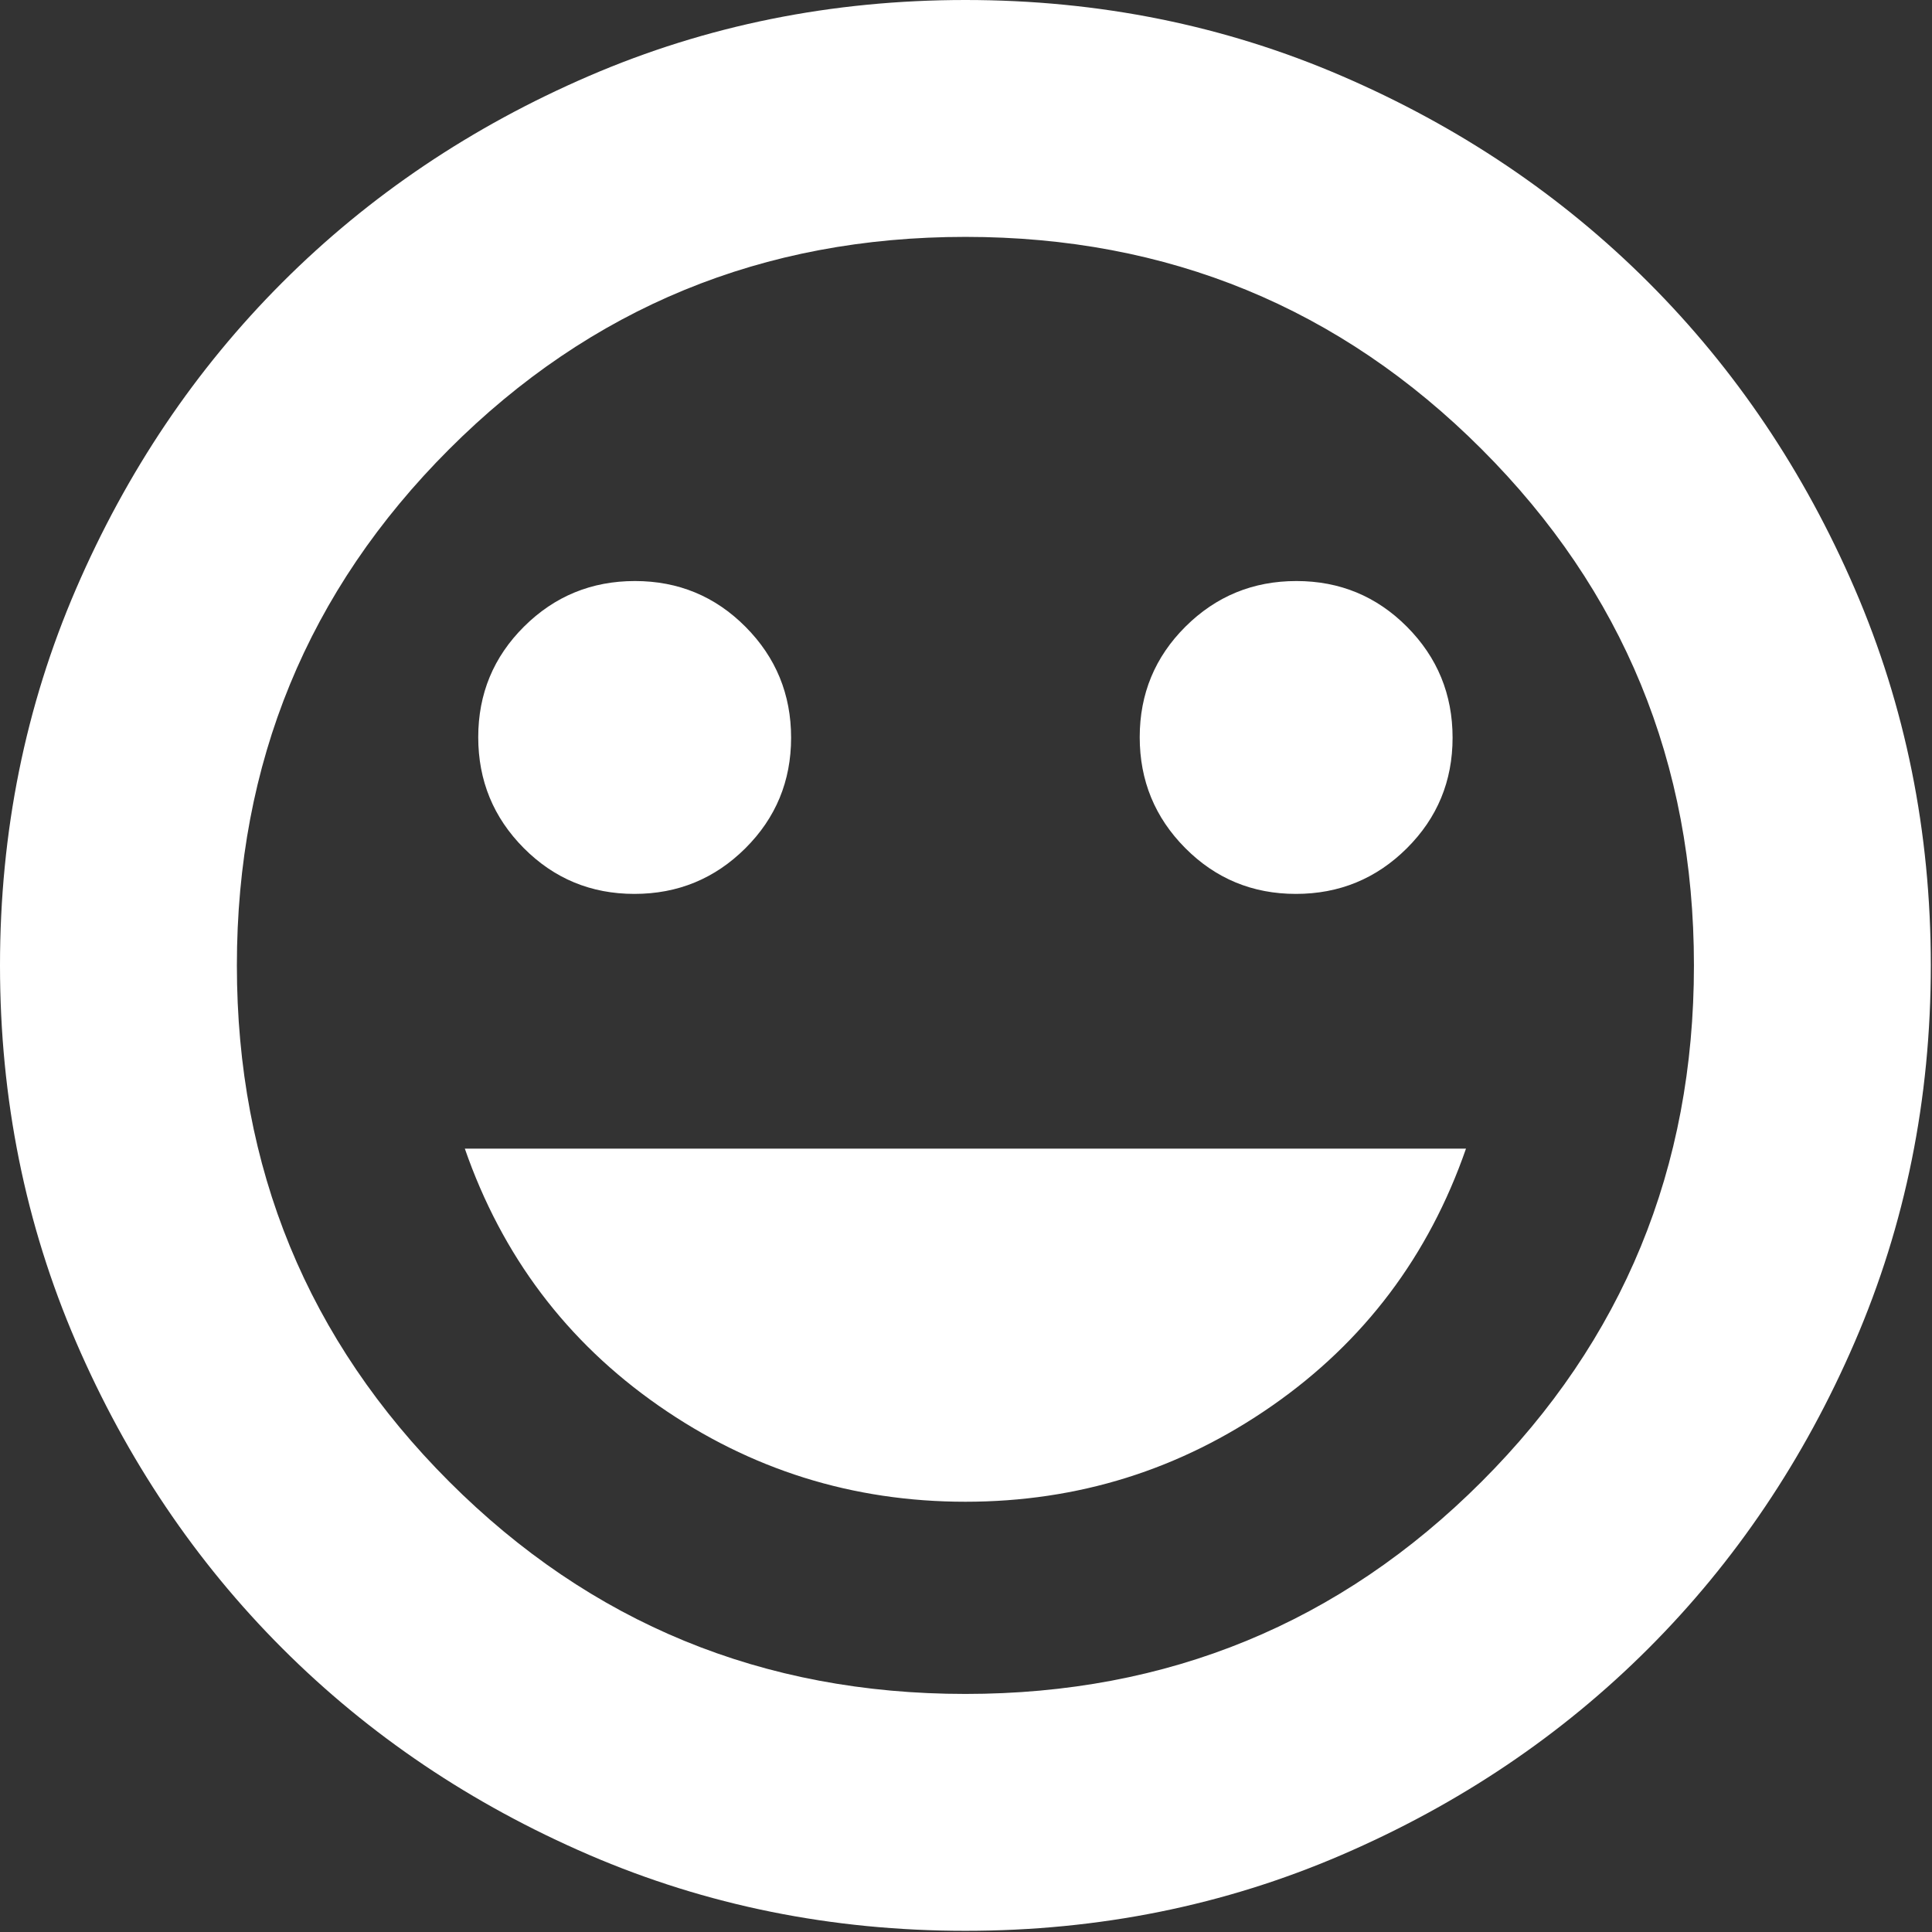 <svg xmlns="http://www.w3.org/2000/svg" width="163" height="163" viewBox="0 0 163 163" fill="none"><rect x="0" y="0" width="163" height="163" fill="#333333" stroke="none"/><path d="M109.332 75.417C112.992 75.417 116.11 74.136 118.687 71.574C121.264 69.013 122.552 65.902 122.552 62.241C122.552 58.581 121.271 55.463 118.71 52.886C116.148 50.309 113.037 49.021 109.377 49.021C105.717 49.021 102.598 50.302 100.021 52.863C97.445 55.425 96.156 58.536 96.156 62.196C96.156 65.856 97.437 68.975 99.999 71.552C102.56 74.128 105.671 75.417 109.332 75.417ZM53.523 75.417C57.183 75.417 60.302 74.136 62.879 71.574C65.455 69.013 66.744 65.902 66.744 62.241C66.744 58.581 65.463 55.463 62.901 52.886C60.34 50.309 57.229 49.021 53.569 49.021C49.908 49.021 46.79 50.302 44.213 52.863C41.636 55.425 40.348 58.536 40.348 62.196C40.348 65.856 41.629 68.975 44.19 71.552C46.752 74.128 49.863 75.417 53.523 75.417ZM81.45 126.7C90.953 126.7 99.581 123.998 107.337 118.593C115.092 113.188 120.541 105.96 123.683 96.91H39.217C42.359 105.96 47.808 113.188 55.563 118.593C63.319 123.998 71.948 126.7 81.45 126.7ZM81.45 162.9C70.183 162.9 59.594 160.762 49.684 156.486C39.775 152.21 31.155 146.406 23.824 139.076C16.494 131.745 10.69 123.125 6.414 113.216C2.138 103.306 0 92.717 0 81.45C0 70.183 2.138 59.594 6.414 49.684C10.69 39.775 16.494 31.155 23.824 23.824C31.155 16.494 39.775 10.69 49.684 6.414C59.594 2.138 70.183 0 81.45 0C92.717 0 103.306 2.138 113.216 6.414C123.125 10.69 131.745 16.494 139.076 23.824C146.406 31.155 152.21 39.775 156.486 49.684C160.762 59.594 162.9 70.183 162.9 81.45C162.9 92.717 160.762 103.306 156.486 113.216C152.21 123.125 146.406 131.745 139.076 139.076C131.745 146.406 123.125 152.21 113.216 156.486C103.306 160.762 92.717 162.9 81.45 162.9ZM81.45 142.915C98.544 142.915 113.062 136.944 125.003 125.003C136.944 113.062 142.915 98.544 142.915 81.45C142.915 64.356 136.944 49.838 125.003 37.897C113.062 25.956 98.544 19.985 81.45 19.985C64.356 19.985 49.838 25.956 37.897 37.897C25.956 49.838 19.985 64.356 19.985 81.45C19.985 98.544 25.956 113.062 37.897 125.003C49.838 136.944 64.356 142.915 81.45 142.915Z" fill="white"></path></svg>
